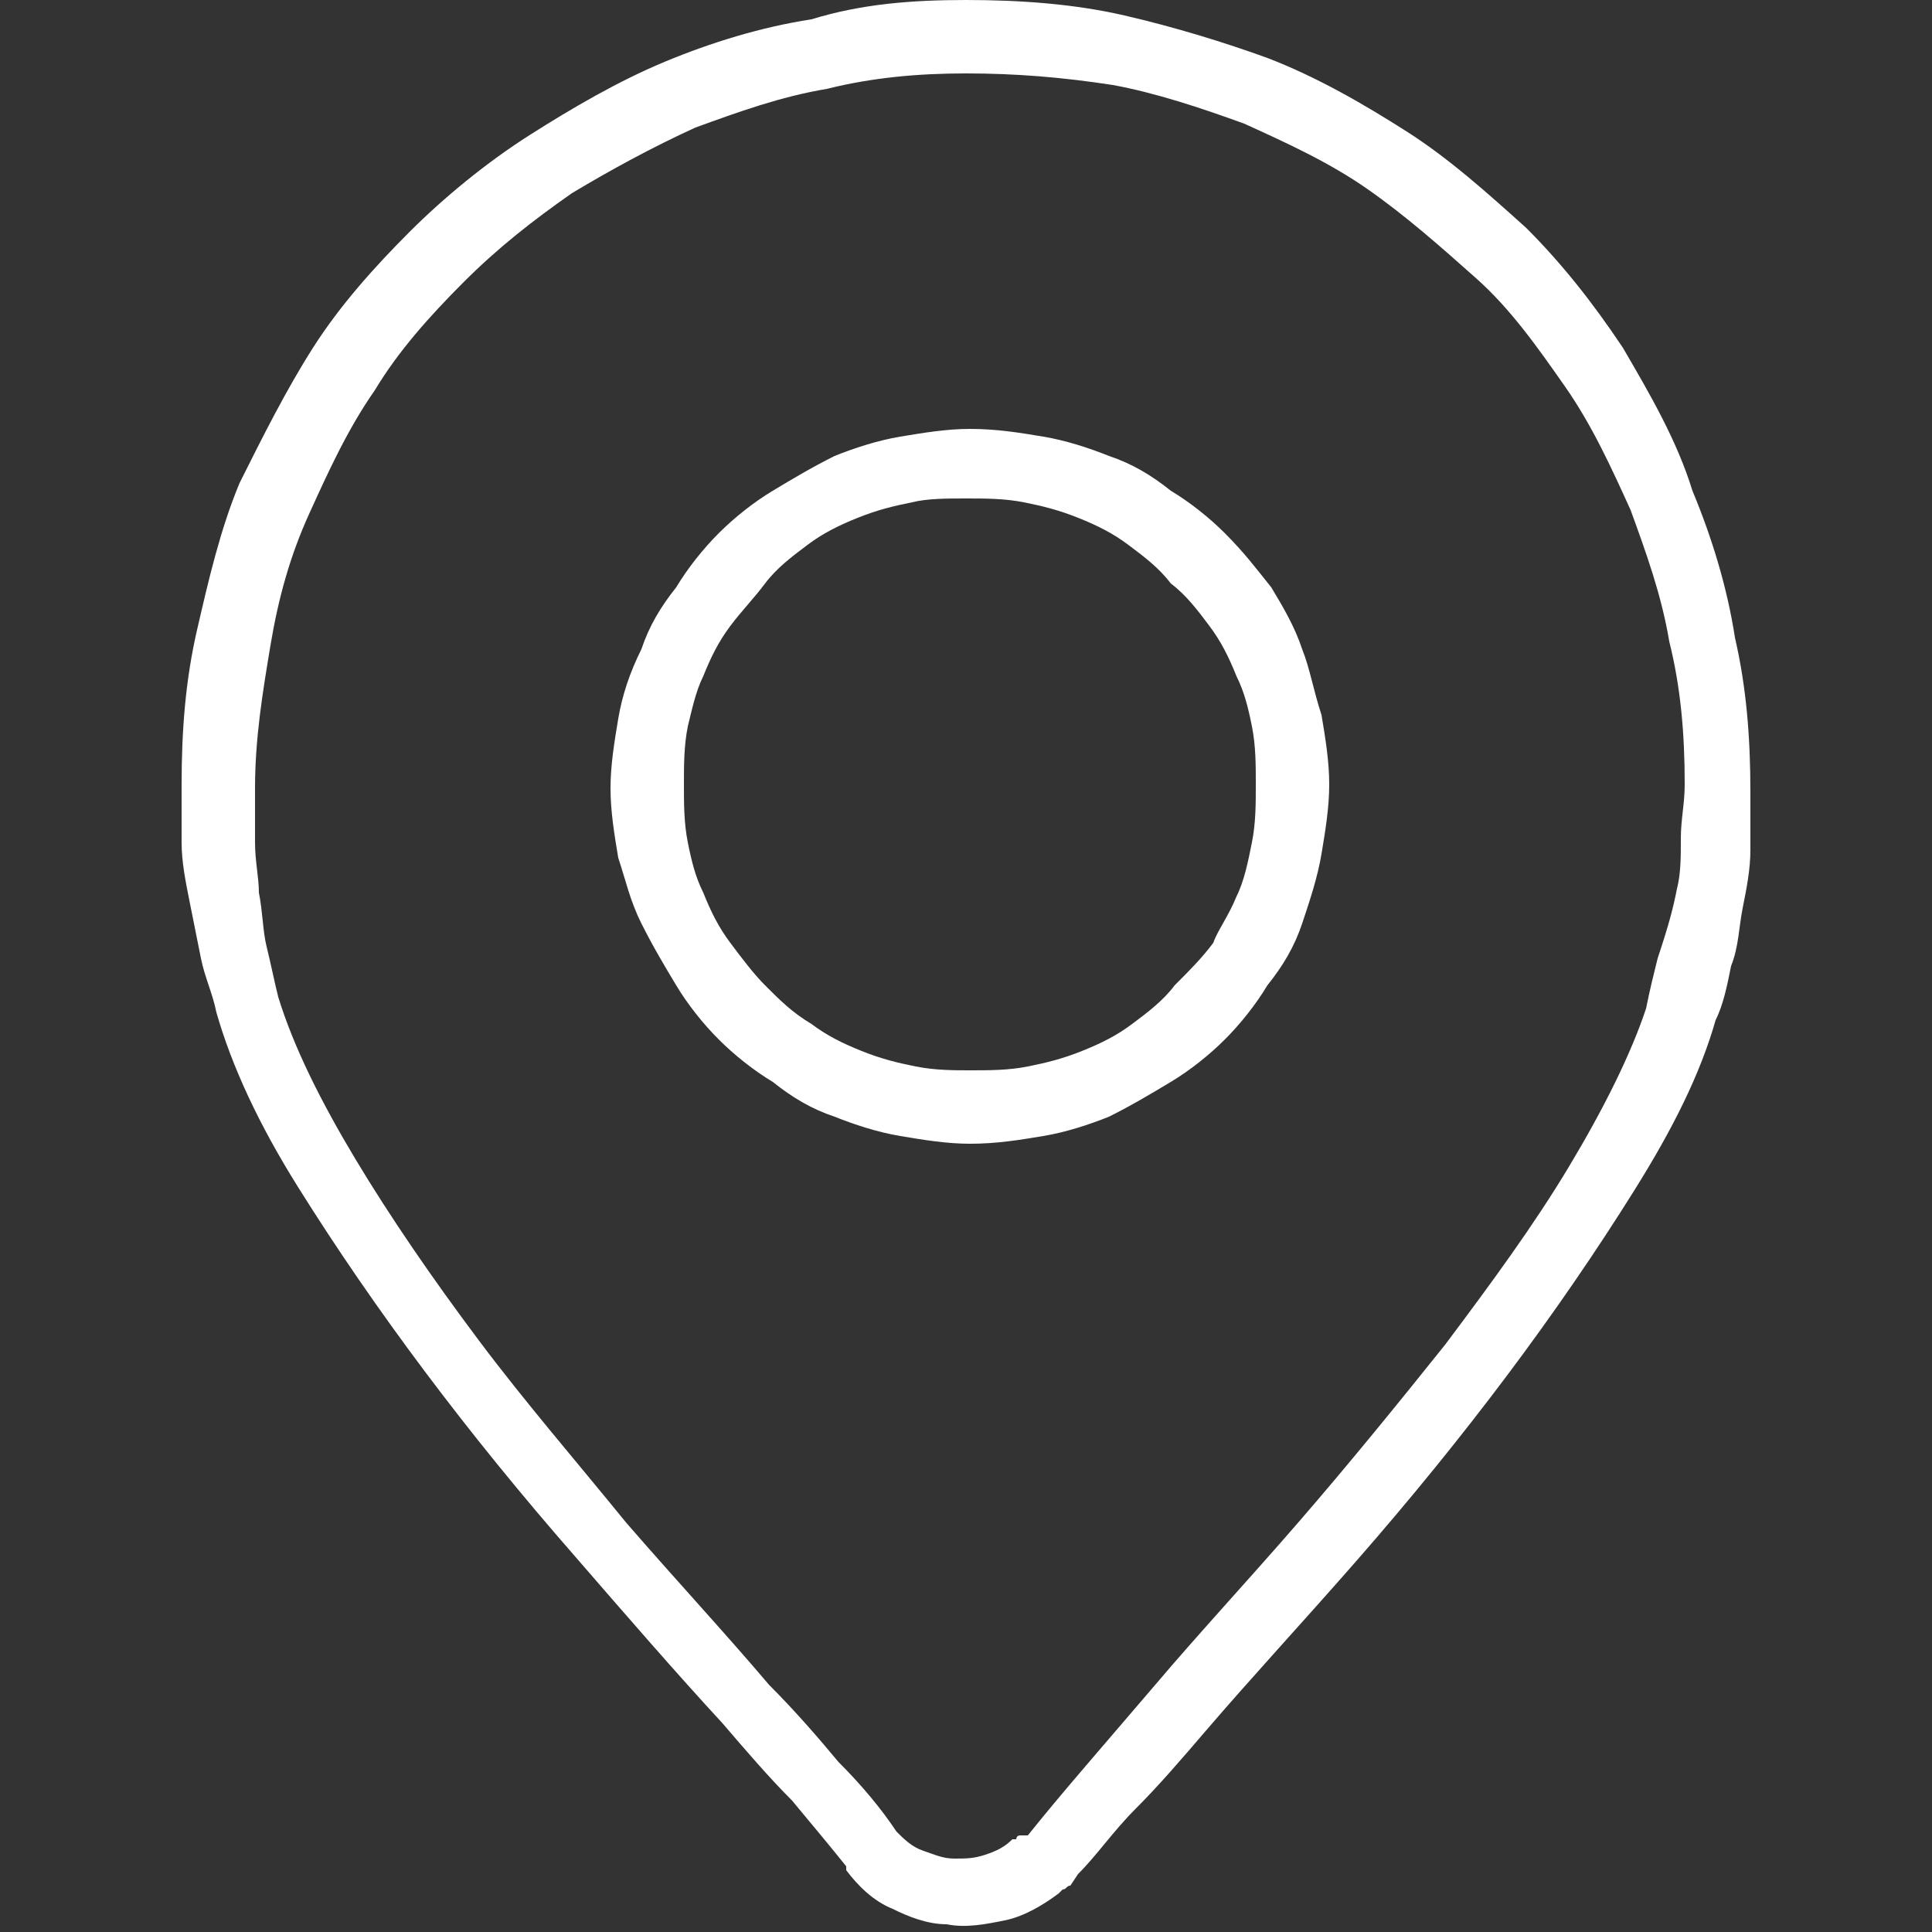 <svg version="1.1" xmlns="http://www.w3.org/2000/svg" xmlns:xlink="http://www.w3.org/1999/xlink" x="0px" y="0px"
	 viewBox="0 0 50 50" style="enable-background:new 0 0 50 50;" xml:space="preserve">
<rect x="0" y="0" width="50" height="50" fill="#333333" stroke="none"/>
<style type="text/css">
	.st0{fill:#ffffff;}
</style>
<path class="st0" d="M43.8,12.7c0.5,1.2,0.9,2.5,1.1,3.8c0.3,1.3,0.4,2.6,0.4,4c0,0.5,0,1,0,1.5c0,0.5-0.1,1-0.2,1.5
	C45,24,45,24.5,44.8,25c-0.1,0.5-0.2,1-0.4,1.4c-0.4,1.4-1.1,2.8-2.1,4.4c-1,1.6-2.1,3.2-3.3,4.8c-1.2,1.6-2.5,3.2-3.9,4.8
	c-1.4,1.6-2.7,3-3.9,4.4c-0.6,0.7-1.2,1.4-1.8,2c-0.6,0.6-1,1.2-1.5,1.7l-0.2,0.3c-0.1,0-0.1,0.1-0.2,0.1c0,0-0.1,0.1-0.1,0.1
	c0,0,0,0,0,0c0,0,0,0,0,0c-0.4,0.3-0.9,0.6-1.4,0.7c-0.5,0.1-1,0.2-1.5,0.1c-0.5,0-1-0.2-1.4-0.4c-0.5-0.2-0.9-0.6-1.2-1
	c0,0,0-0.1,0-0.1c-0.4-0.5-0.9-1.1-1.4-1.7c-0.6-0.6-1.2-1.3-1.8-2c-1.2-1.3-2.5-2.8-3.8-4.3c-1.4-1.6-2.7-3.2-3.9-4.8
	c-1.2-1.6-2.3-3.2-3.3-4.8c-1-1.6-1.7-3.1-2.1-4.5c-0.1-0.5-0.3-0.9-0.4-1.4c-0.1-0.5-0.2-1-0.3-1.5c-0.1-0.5-0.2-1-0.2-1.5
	c0-0.5,0-1,0-1.5c0-1.4,0.1-2.7,0.4-4c0.3-1.3,0.6-2.6,1.1-3.8c0.6-1.2,1.2-2.4,1.9-3.5C8.8,7.9,9.7,6.9,10.6,6
	c0.9-0.9,2-1.8,3.1-2.5s2.3-1.4,3.5-1.9c1.2-0.5,2.5-0.9,3.8-1.1C22.3,0.1,23.6,0,25,0c1.4,0,2.8,0.1,4.1,0.4s2.6,0.7,3.7,1.1
	c1.3,0.5,2.5,1.2,3.6,1.9c1.1,0.7,2.1,1.6,3.1,2.5c0.9,0.9,1.7,1.9,2.5,3.1C42.7,10.2,43.4,11.4,43.8,12.7L43.8,12.7z M43.4,23
	c0.1-0.4,0.1-0.8,0.1-1.3c0-0.5,0.1-0.9,0.1-1.4c0-1.3-0.1-2.5-0.4-3.7c-0.2-1.2-0.6-2.3-1-3.4c-0.5-1.1-1-2.2-1.7-3.2
	c-0.7-1-1.4-2-2.3-2.8c-0.9-0.8-1.8-1.6-2.8-2.3c-1-0.7-2.1-1.2-3.2-1.7c-1.1-0.4-2.3-0.8-3.4-1C27.5,2,26.3,1.9,25,1.9
	c-1.2,0-2.4,0.1-3.6,0.4c-1.2,0.2-2.3,0.6-3.4,1c-1.1,0.5-2.2,1.1-3.2,1.7c-1,0.7-1.9,1.4-2.8,2.3c-0.9,0.9-1.7,1.8-2.3,2.8
	c-0.7,1-1.2,2.1-1.7,3.2c-0.5,1.1-0.8,2.2-1,3.4c-0.2,1.2-0.4,2.4-0.4,3.7c0,0.5,0,0.9,0,1.4c0,0.5,0.1,0.9,0.1,1.3
	c0.1,0.5,0.1,1,0.2,1.4c0.1,0.4,0.2,0.9,0.3,1.3c0.4,1.3,1.1,2.7,2,4.2c0.9,1.5,2,3.1,3.2,4.7c1.2,1.6,2.5,3.1,3.8,4.7
	c1.3,1.5,2.6,2.9,3.7,4.2c0.7,0.7,1.3,1.4,1.8,2c0.6,0.6,1.1,1.2,1.5,1.8c0.2,0.2,0.4,0.4,0.7,0.5s0.5,0.2,0.8,0.2
	c0.3,0,0.5,0,0.8-0.1c0.3-0.1,0.5-0.2,0.7-0.4c0.1,0,0.1,0,0.1,0c0,0,0-0.1,0.1-0.1c0,0,0.1,0,0.1,0c0,0,0,0,0.1,0c0,0,0,0,0,0
	c0.4-0.5,0.9-1.1,1.5-1.8c0.6-0.7,1.2-1.4,1.8-2.1c1.1-1.3,2.4-2.7,3.7-4.2c1.3-1.5,2.6-3.1,3.8-4.6c1.2-1.6,2.3-3.1,3.2-4.6
	c0.9-1.5,1.6-2.9,2-4.1c0.1-0.5,0.2-0.9,0.3-1.3C43.2,23.9,43.3,23.5,43.4,23L43.4,23z M34.2,18.5c0.1,0.6,0.2,1.2,0.2,1.8
	c0,0.6-0.1,1.2-0.2,1.8c-0.1,0.6-0.3,1.2-0.5,1.8c-0.2,0.6-0.5,1.1-0.9,1.6c-0.3,0.5-0.7,1-1.1,1.4c-0.4,0.4-0.9,0.8-1.4,1.1
	c-0.5,0.3-1,0.6-1.6,0.9c-0.5,0.2-1.1,0.4-1.7,0.5c-0.6,0.1-1.2,0.2-1.9,0.2c-0.6,0-1.2-0.1-1.8-0.2c-0.6-0.1-1.2-0.3-1.7-0.5
	c-0.6-0.2-1.1-0.5-1.6-0.9c-0.5-0.3-1-0.7-1.4-1.1c-0.4-0.4-0.8-0.9-1.1-1.4c-0.3-0.5-0.6-1-0.9-1.6c-0.3-0.6-0.4-1.1-0.6-1.7
	c-0.1-0.6-0.2-1.2-0.2-1.8c0-0.6,0.1-1.2,0.2-1.8c0.1-0.6,0.3-1.2,0.6-1.8c0.2-0.6,0.5-1.1,0.9-1.6c0.3-0.5,0.7-1,1.1-1.4
	c0.4-0.4,0.9-0.8,1.4-1.1c0.5-0.3,1-0.6,1.6-0.9c0.5-0.2,1.1-0.4,1.7-0.5c0.6-0.1,1.2-0.2,1.8-0.2c0.7,0,1.3,0.1,1.9,0.2
	c0.6,0.1,1.2,0.3,1.7,0.5c0.6,0.2,1.1,0.5,1.6,0.9c0.5,0.3,1,0.7,1.4,1.1c0.5,0.5,0.8,0.9,1.2,1.4c0.3,0.5,0.6,1,0.8,1.6
	C33.9,17.3,34,17.9,34.2,18.5z M32,23.2c0.2-0.4,0.3-0.9,0.4-1.4c0.1-0.5,0.1-1,0.1-1.5c0-0.5,0-1-0.1-1.5c-0.1-0.5-0.2-0.9-0.4-1.3
	c-0.2-0.5-0.4-0.9-0.7-1.3c-0.3-0.4-0.6-0.8-1-1.1c-0.3-0.4-0.7-0.7-1.1-1c-0.4-0.3-0.8-0.5-1.3-0.7c-0.5-0.2-0.9-0.3-1.4-0.4
	c-0.5-0.1-1-0.1-1.5-0.1c-0.5,0-1,0-1.4,0.1c-0.5,0.1-0.9,0.2-1.4,0.4c-0.5,0.2-0.9,0.4-1.3,0.7c-0.4,0.3-0.8,0.6-1.1,1
	c-0.3,0.4-0.6,0.7-0.9,1.1c-0.3,0.4-0.5,0.8-0.7,1.3c-0.2,0.4-0.3,0.9-0.4,1.3c-0.1,0.5-0.1,1-0.1,1.5c0,0.5,0,1,0.1,1.5
	c0.1,0.5,0.2,0.9,0.4,1.3c0.2,0.5,0.4,0.9,0.7,1.3c0.3,0.4,0.6,0.8,0.9,1.1c0.4,0.4,0.7,0.7,1.2,1c0.4,0.3,0.8,0.5,1.3,0.7
	c0.5,0.2,0.9,0.3,1.4,0.4c0.5,0.1,1,0.1,1.4,0.1c0.5,0,1,0,1.5-0.1c0.5-0.1,0.9-0.2,1.4-0.4c0.5-0.2,0.9-0.4,1.3-0.7
	c0.4-0.3,0.8-0.6,1.1-1c0.4-0.4,0.7-0.7,1-1.1C31.5,24.1,31.8,23.7,32,23.2L32,23.2z"/>
</svg>
